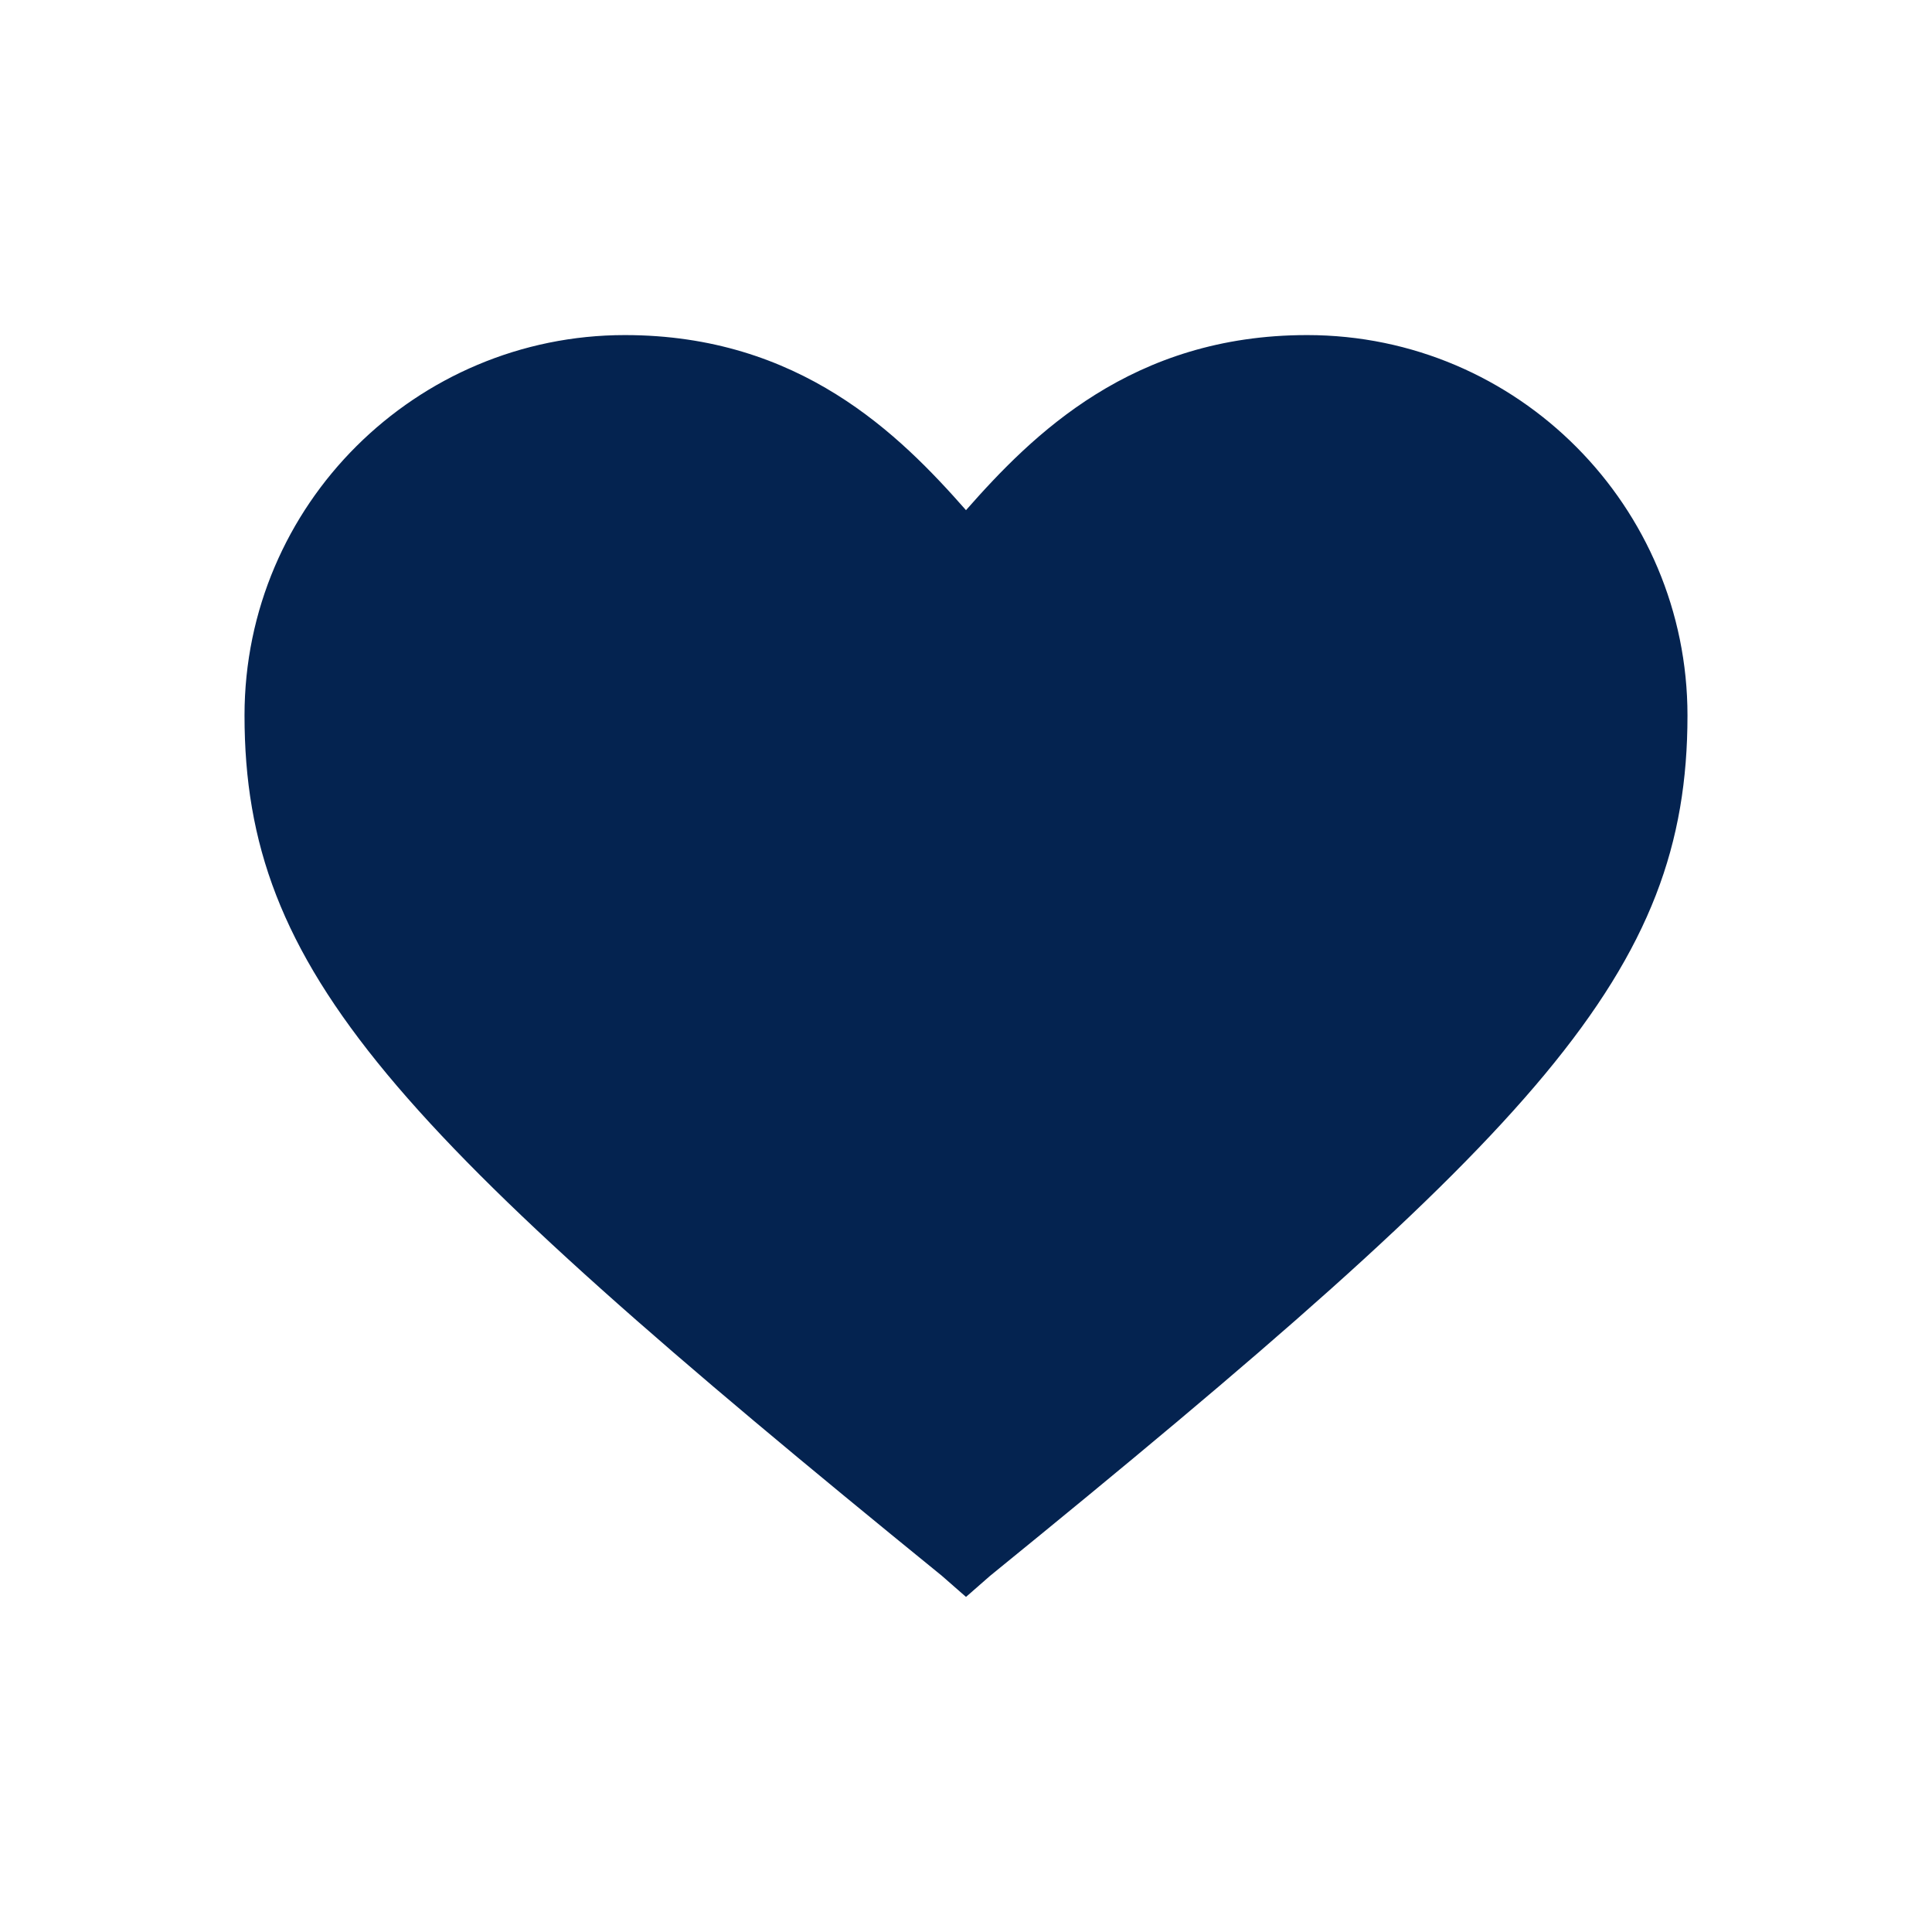 <?xml version="1.0" encoding="utf-8"?>
<!-- Generator: Adobe Illustrator 22.0.1, SVG Export Plug-In . SVG Version: 6.00 Build 0)  -->
<svg version="1.1" id="Layer_1" xmlns="http://www.w3.org/2000/svg" xmlns:xlink="http://www.w3.org/1999/xlink" x="0px" y="0px"
	 viewBox="0 0 64 64" style="enable-background:new 0 0 64 64;" xml:space="preserve">
<style type="text/css">
	.st0{fill:#042350;}
</style>
<path class="st0" d="M43.3,11.1c-5.8,0-9.1,3.3-11.3,5.8c-2.2-2.5-5.5-5.8-11.3-5.8c-6.9,0-12.6,5.6-12.6,12.6
	c0,8.5,4.9,13.7,23.1,28.5l0.8,0.7l0.8-0.7c18.2-14.8,23.1-20,23.1-28.5C55.9,16.8,50.3,11.1,43.3,11.1z"/>
</svg>
